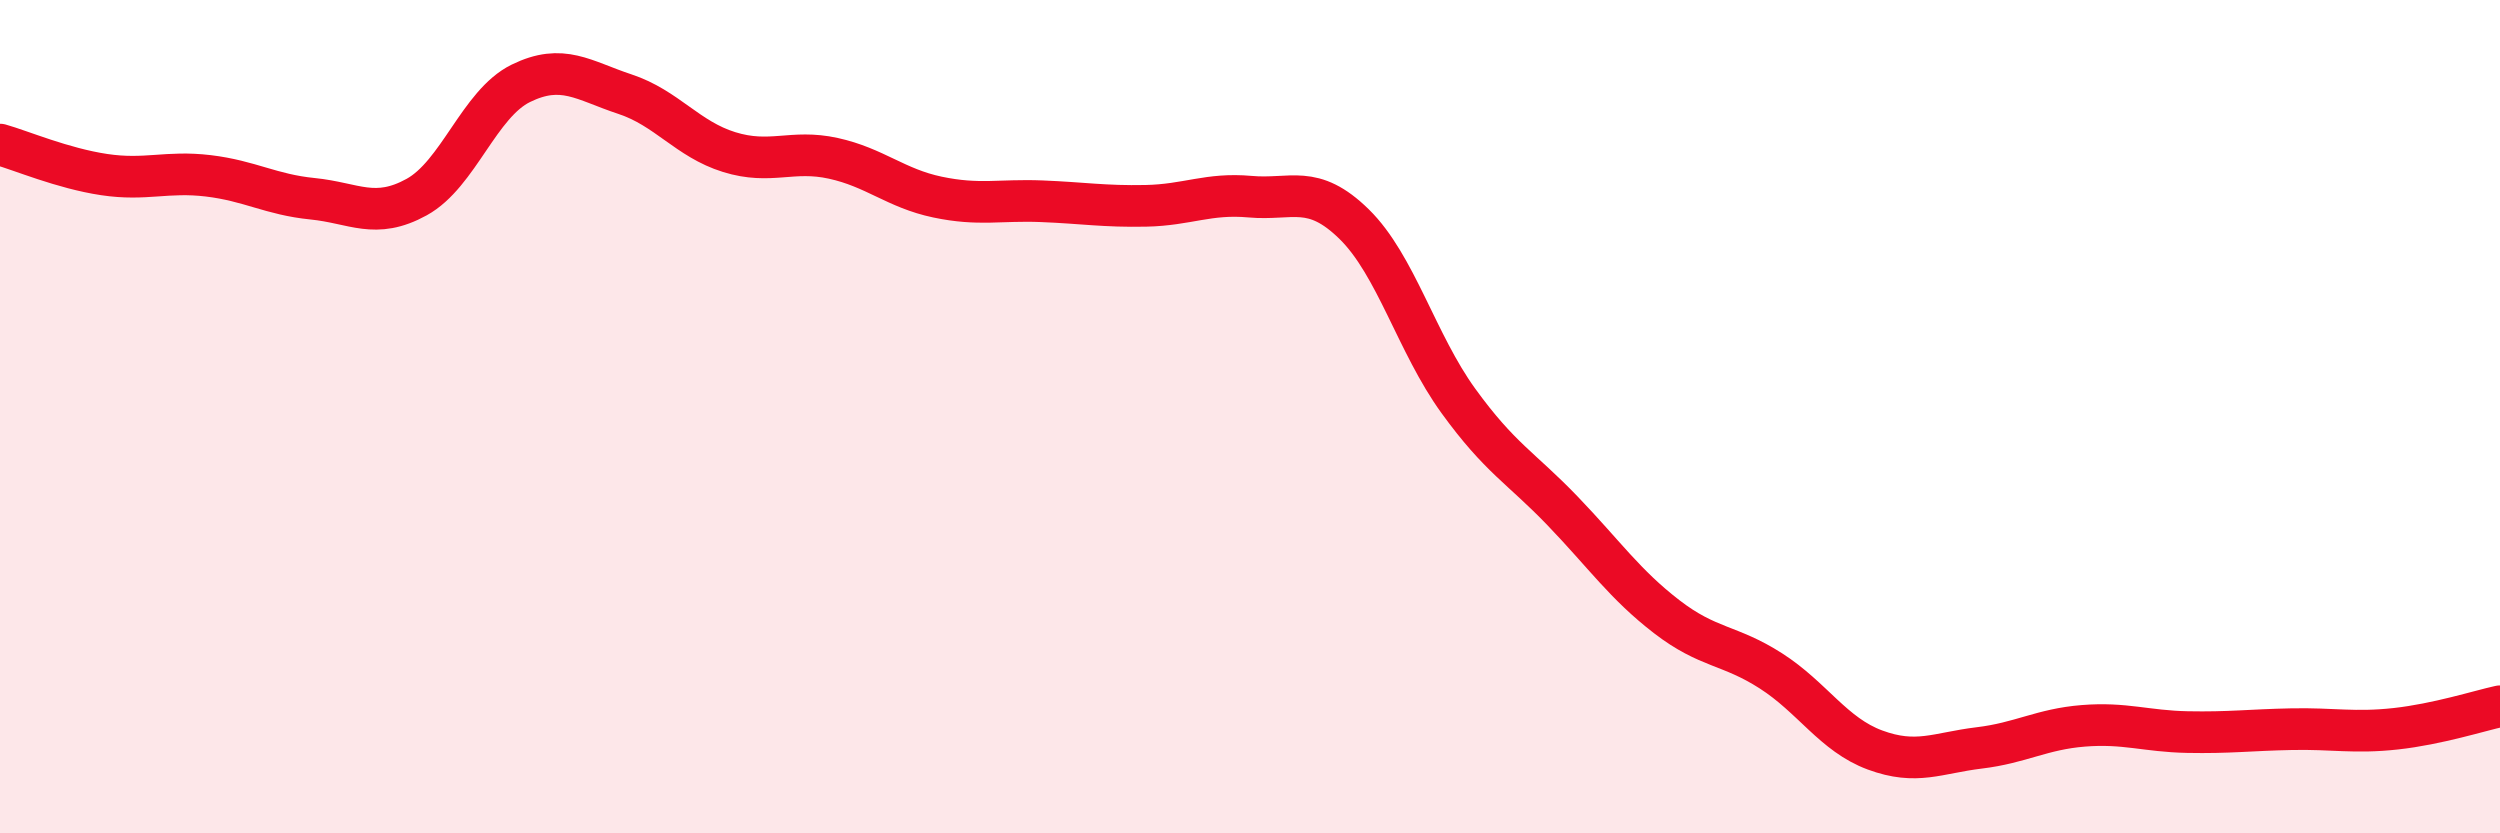 
    <svg width="60" height="20" viewBox="0 0 60 20" xmlns="http://www.w3.org/2000/svg">
      <path
        d="M 0,3.47 C 0.5,3.61 1.5,4.04 2.5,4.19 C 3.5,4.34 4,4.1 5,4.22 C 6,4.34 6.5,4.67 7.5,4.77 C 8.5,4.87 9,5.28 10,4.73 C 11,4.18 11.5,2.49 12.5,2 C 13.5,1.51 14,1.93 15,2.26 C 16,2.59 16.5,3.34 17.5,3.65 C 18.5,3.96 19,3.58 20,3.8 C 21,4.02 21.5,4.52 22.5,4.73 C 23.5,4.94 24,4.79 25,4.83 C 26,4.87 26.5,4.96 27.5,4.94 C 28.5,4.92 29,4.63 30,4.72 C 31,4.81 31.5,4.4 32.5,5.38 C 33.5,6.36 34,8.24 35,9.62 C 36,11 36.5,11.22 37.5,12.26 C 38.5,13.3 39,14.03 40,14.8 C 41,15.57 41.5,15.46 42.5,16.1 C 43.5,16.74 44,17.63 45,18 C 46,18.37 46.5,18.07 47.5,17.95 C 48.5,17.83 49,17.5 50,17.42 C 51,17.34 51.5,17.55 52.5,17.57 C 53.5,17.59 54,17.52 55,17.5 C 56,17.48 56.5,17.6 57.5,17.49 C 58.5,17.38 59.5,17.06 60,16.95L60 20L0 20Z"
        fill="#EB0A25"
        opacity="0.1"
        stroke-linecap="round"
        stroke-linejoin="round"
      />
      <path
        d="M 0,3.47 C 0.5,3.61 1.5,4.04 2.5,4.19 C 3.5,4.34 4,4.1 5,4.22 C 6,4.34 6.5,4.67 7.5,4.77 C 8.5,4.87 9,5.28 10,4.73 C 11,4.18 11.5,2.49 12.5,2 C 13.5,1.51 14,1.93 15,2.26 C 16,2.59 16.5,3.34 17.5,3.65 C 18.5,3.96 19,3.58 20,3.8 C 21,4.02 21.5,4.52 22.5,4.73 C 23.5,4.94 24,4.79 25,4.83 C 26,4.87 26.5,4.96 27.5,4.94 C 28.5,4.92 29,4.63 30,4.72 C 31,4.81 31.5,4.4 32.5,5.38 C 33.5,6.36 34,8.24 35,9.62 C 36,11 36.5,11.22 37.5,12.26 C 38.5,13.3 39,14.03 40,14.8 C 41,15.57 41.5,15.46 42.5,16.1 C 43.5,16.74 44,17.63 45,18 C 46,18.37 46.5,18.07 47.5,17.95 C 48.5,17.83 49,17.5 50,17.42 C 51,17.34 51.5,17.55 52.5,17.57 C 53.5,17.59 54,17.52 55,17.5 C 56,17.48 56.5,17.6 57.5,17.49 C 58.5,17.38 59.5,17.06 60,16.95"
        stroke="#EB0A25"
        stroke-width="1"
        fill="none"
        stroke-linecap="round"
        stroke-linejoin="round"
      />
    </svg>
  